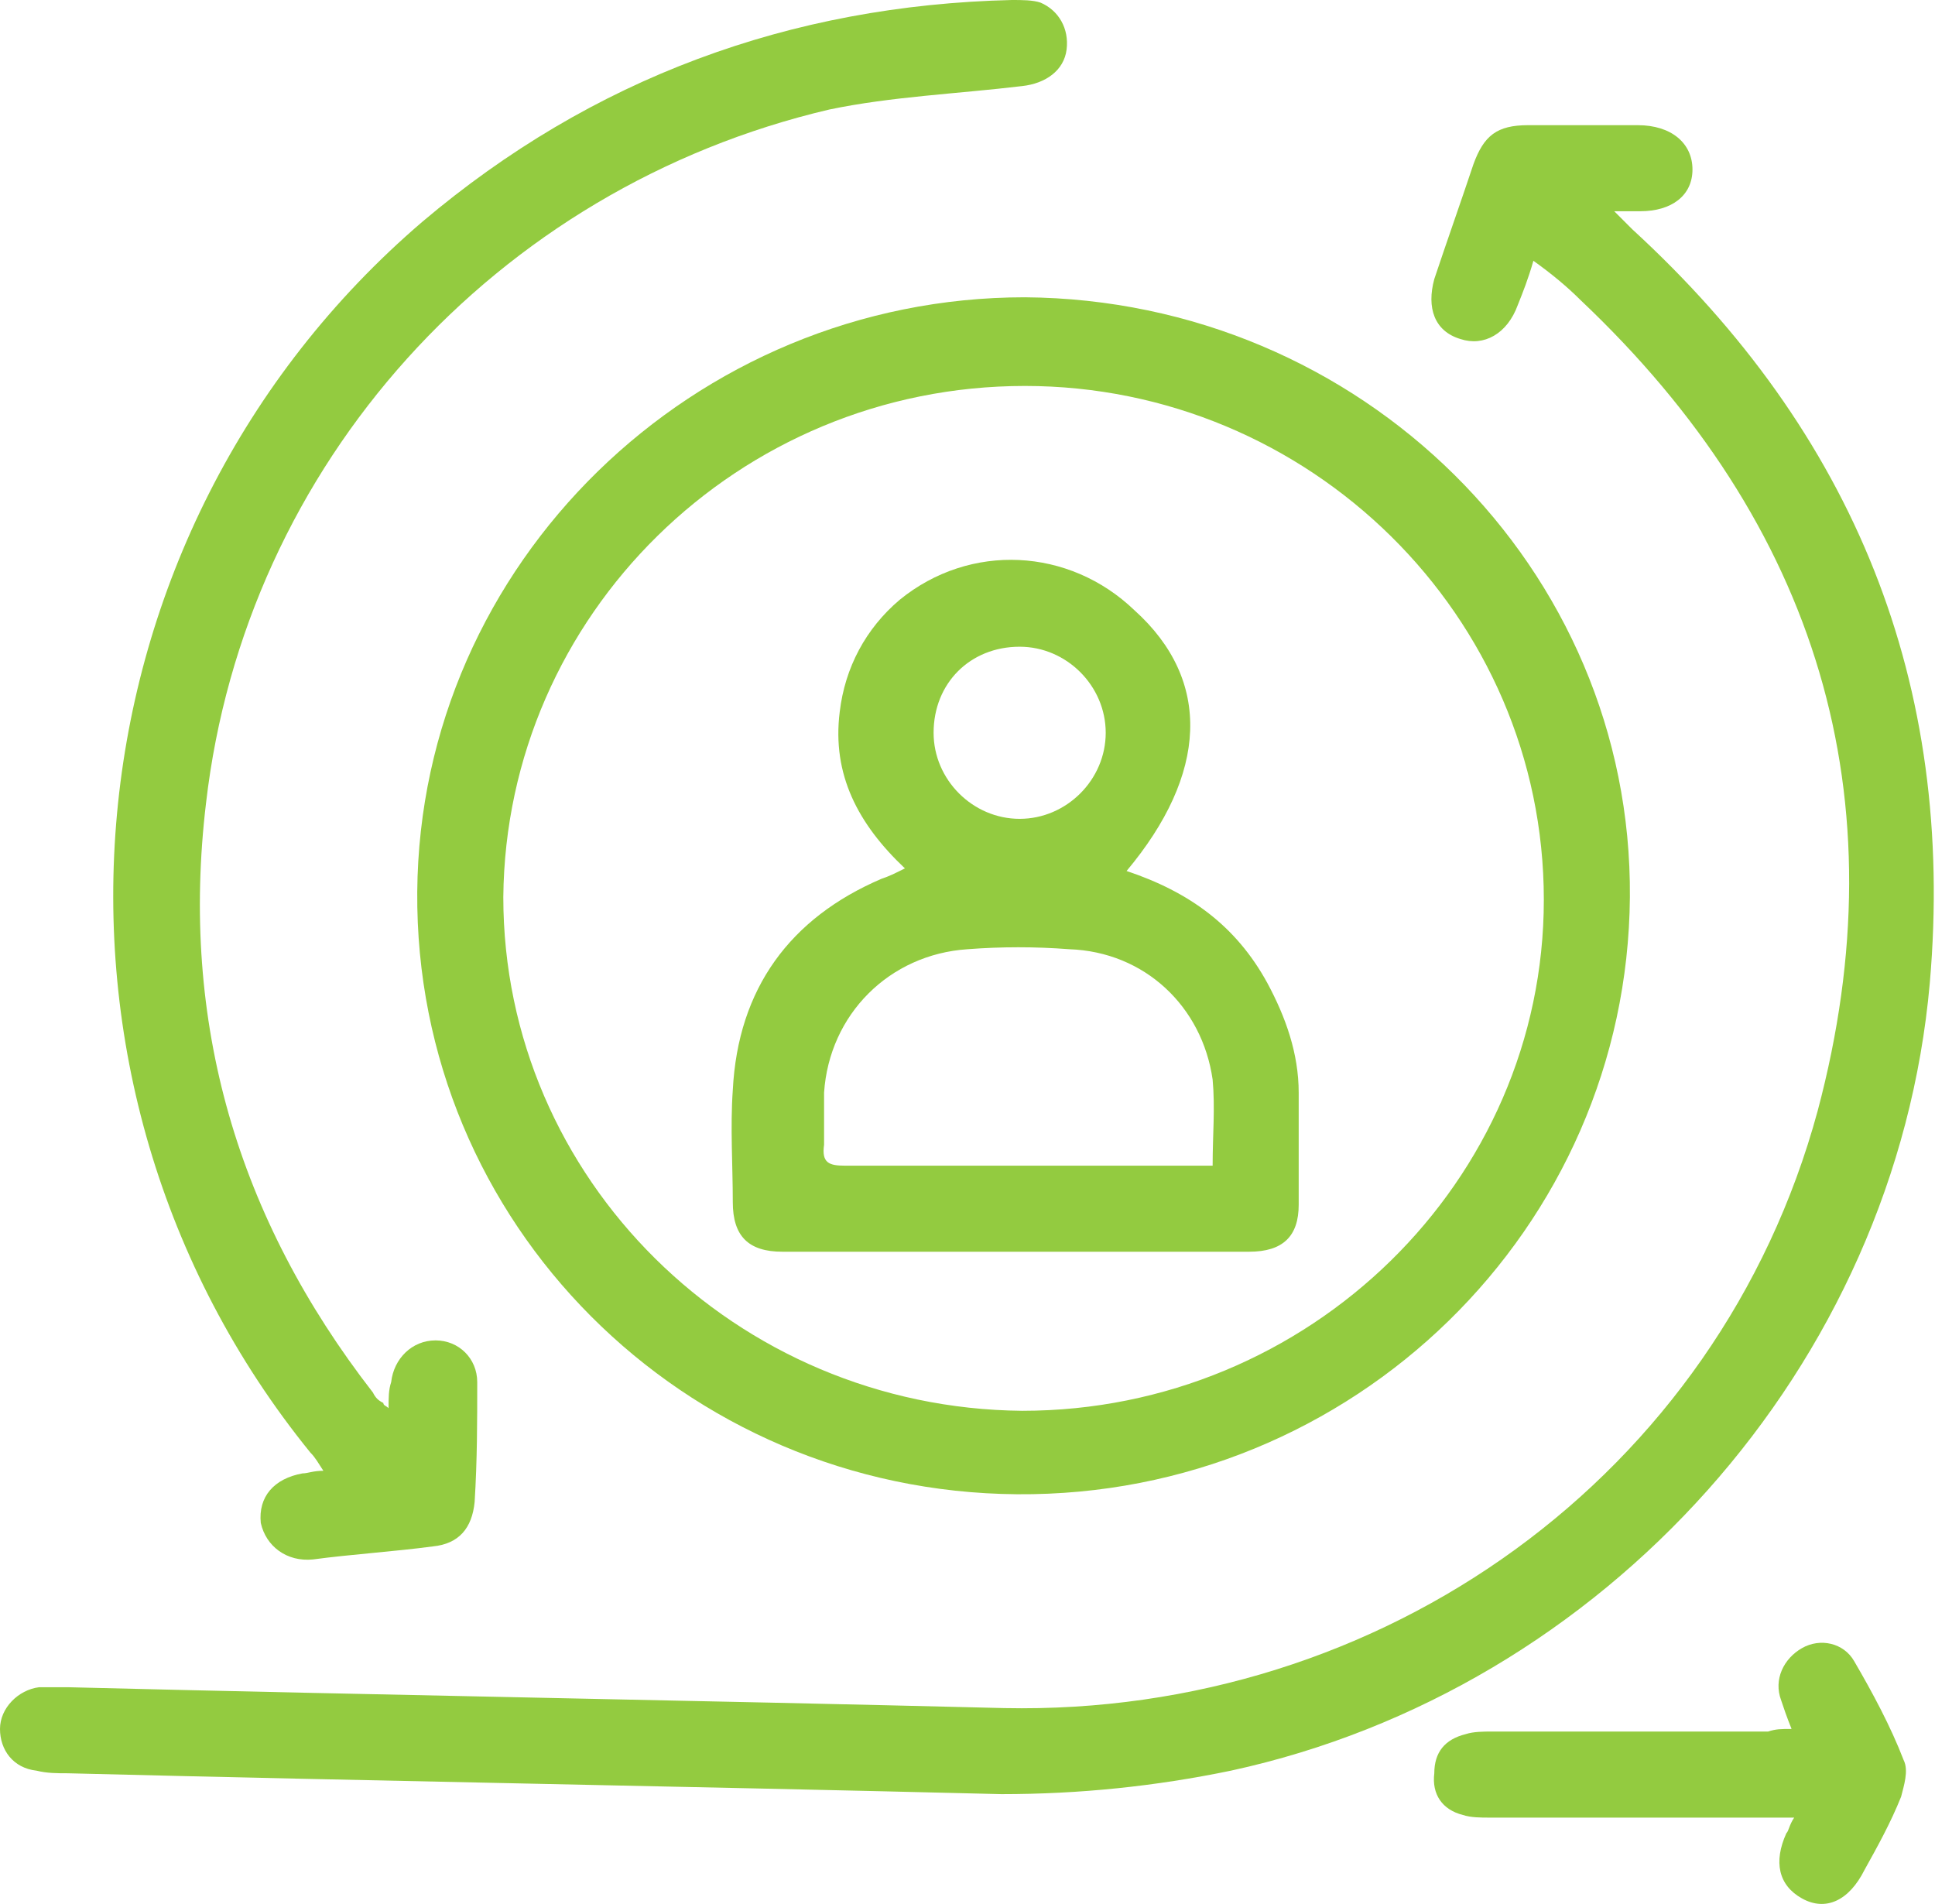 <?xml version="1.0" encoding="utf-8"?>
<!-- Generator: Adobe Illustrator 23.0.6, SVG Export Plug-In . SVG Version: 6.00 Build 0)  -->
<svg version="1.1" id="Layer_1" xmlns="http://www.w3.org/2000/svg" xmlns:xlink="http://www.w3.org/1999/xlink" x="0px" y="0px"
	 width="74.2px" height="73px" viewBox="0 0 74.2 73" style="enable-background:new 0 0 74.2 73;" xml:space="preserve">
<style type="text/css">
	.st0{fill:#323B3C;}
	.st1{fill:#93CB40;}
	.st2{fill:url(#SVGID_1_);}
	.st3{fill:url(#SVGID_2_);}
	.st4{fill:#FFFFFF;}
	.st5{fill:#93CB40;stroke:#FFFFFF;stroke-width:3.154;stroke-miterlimit:10;}
	.st6{fill:url(#SVGID_3_);}
	.st7{fill:url(#SVGID_4_);}
</style>
<g>
	<path class="st1" d="M39.3,11.4c12.9,0.1,23.3,10.4,23.2,23c-0.1,12.7-10.6,23-23.5,22.9C26.2,57.2,15.9,46.9,16,34.2
		C16.1,21.6,26.6,11.4,39.3,11.4z M39.3,14.8c-11,0-19.9,8.8-20,19.6c0,10.8,8.9,19.6,19.9,19.7c11,0,20-8.8,20-19.6
		C59.2,23.6,50.2,14.8,39.3,14.8z"/>
	<path class="st1" d="M58.8,10c-0.2,0.7-0.4,1.2-0.6,1.7c-0.4,1.1-1.3,1.6-2.2,1.3c-1-0.3-1.3-1.2-1-2.3c0.5-1.5,1-2.9,1.5-4.4
		c0.4-1.1,0.9-1.5,2.1-1.5c1.4,0,2.8,0,4.2,0c1.3,0,2.1,0.7,2.1,1.7c0,1-0.8,1.6-2,1.6c-0.2,0-0.5,0-1,0c0.3,0.3,0.5,0.5,0.7,0.7
		C71.1,16.6,75,26.2,74,37.7c-1.3,14.7-12.5,27.1-26.8,30.2c-2.9,0.6-5.8,0.9-8.8,0.9C26.4,68.5,14.5,68.3,2.6,68
		c-0.4,0-0.8,0-1.2-0.1C0.5,67.8,0,67.1,0,66.3c0-0.8,0.7-1.5,1.5-1.6c0.4,0,0.7,0,1.1,0c12,0.3,23.9,0.5,35.9,0.8
		c14.5,0.3,27.4-8.9,31.2-22.9c3.2-12,0-22.5-9.1-31.1C60.1,11,59.5,10.5,58.8,10z"/>
	<path class="st1" d="M14.9,54c0-0.4,0-0.7,0.1-1c0.1-0.9,0.8-1.6,1.7-1.6c0.9,0,1.6,0.7,1.6,1.6c0,1.5,0,3-0.1,4.6
		c-0.1,1-0.6,1.6-1.6,1.7c-1.5,0.2-3.1,0.3-4.6,0.5c-1,0.1-1.8-0.5-2-1.4c-0.1-1,0.5-1.7,1.6-1.9c0.2,0,0.4-0.1,0.8-0.1
		c-0.2-0.3-0.3-0.5-0.5-0.7C0.3,41.4,2.3,20.4,16.2,8.5C22.7,3,30.3,0.2,38.8,0c0.4,0,0.8,0,1.1,0.1c0.7,0.3,1.1,1,1,1.8
		c-0.1,0.8-0.8,1.3-1.7,1.4c-2.5,0.3-5,0.4-7.4,0.9C19,7.2,9.4,17.8,7.9,30.8c-1,8.4,1.2,15.9,6.4,22.6c0.1,0.2,0.2,0.3,0.4,0.4
		C14.7,53.9,14.8,53.9,14.9,54z"/>
	<path class="st1" d="M68.7,66.3c-0.2-0.5-0.3-0.8-0.4-1.1c-0.3-0.8,0.1-1.6,0.8-2c0.7-0.4,1.6-0.2,2,0.5c0.7,1.2,1.4,2.5,1.9,3.8
		c0.2,0.4,0,1-0.1,1.4c-0.4,1-0.9,1.9-1.4,2.8c-0.6,1.2-1.5,1.6-2.4,1.1c-0.9-0.5-1.1-1.4-0.6-2.5c0.1-0.1,0.1-0.3,0.3-0.6
		c-0.4,0-0.7,0-0.9,0c-3.6,0-7.2,0-10.8,0c-0.3,0-0.7,0-1-0.1c-0.8-0.2-1.2-0.8-1.1-1.6c0-0.8,0.4-1.3,1.2-1.5
		c0.3-0.1,0.7-0.1,1-0.1c3.5,0,7.1,0,10.6,0C68.1,66.3,68.3,66.3,68.7,66.3z"/>
	<path class="st1" d="M43.2,33.4c2.4,0.8,4.2,2.1,5.4,4.3c0.7,1.3,1.2,2.7,1.2,4.2c0,1.4,0,2.9,0,4.3c0,1.2-0.6,1.8-1.9,1.8
		c-6,0-11.9,0-17.9,0c-1.3,0-1.9-0.6-1.9-1.9c0-1.4-0.1-2.9,0-4.3c0.2-3.9,2.2-6.6,5.7-8.1c0.3-0.1,0.5-0.2,0.9-0.4
		c-1.8-1.7-2.8-3.6-2.5-6c0.2-1.7,1-3.2,2.3-4.3c2.7-2.2,6.5-2,9,0.4C46.5,26.1,46.3,29.7,43.2,33.4z M46.5,44.7
		c0-1.2,0.1-2.2,0-3.3c-0.4-2.8-2.6-4.9-5.5-5c-1.3-0.1-2.6-0.1-3.9,0c-3,0.2-5.3,2.5-5.5,5.5c0,0.7,0,1.4,0,2
		c-0.1,0.7,0.2,0.8,0.8,0.8c3.6,0,7.2,0,10.8,0C44.3,44.7,45.4,44.7,46.5,44.7z M35.8,28.1c0,1.8,1.5,3.3,3.3,3.3
		c1.8,0,3.3-1.5,3.3-3.3c0-1.8-1.5-3.3-3.3-3.3C37.2,24.8,35.8,26.2,35.8,28.1z"/>
</g>
</svg>
